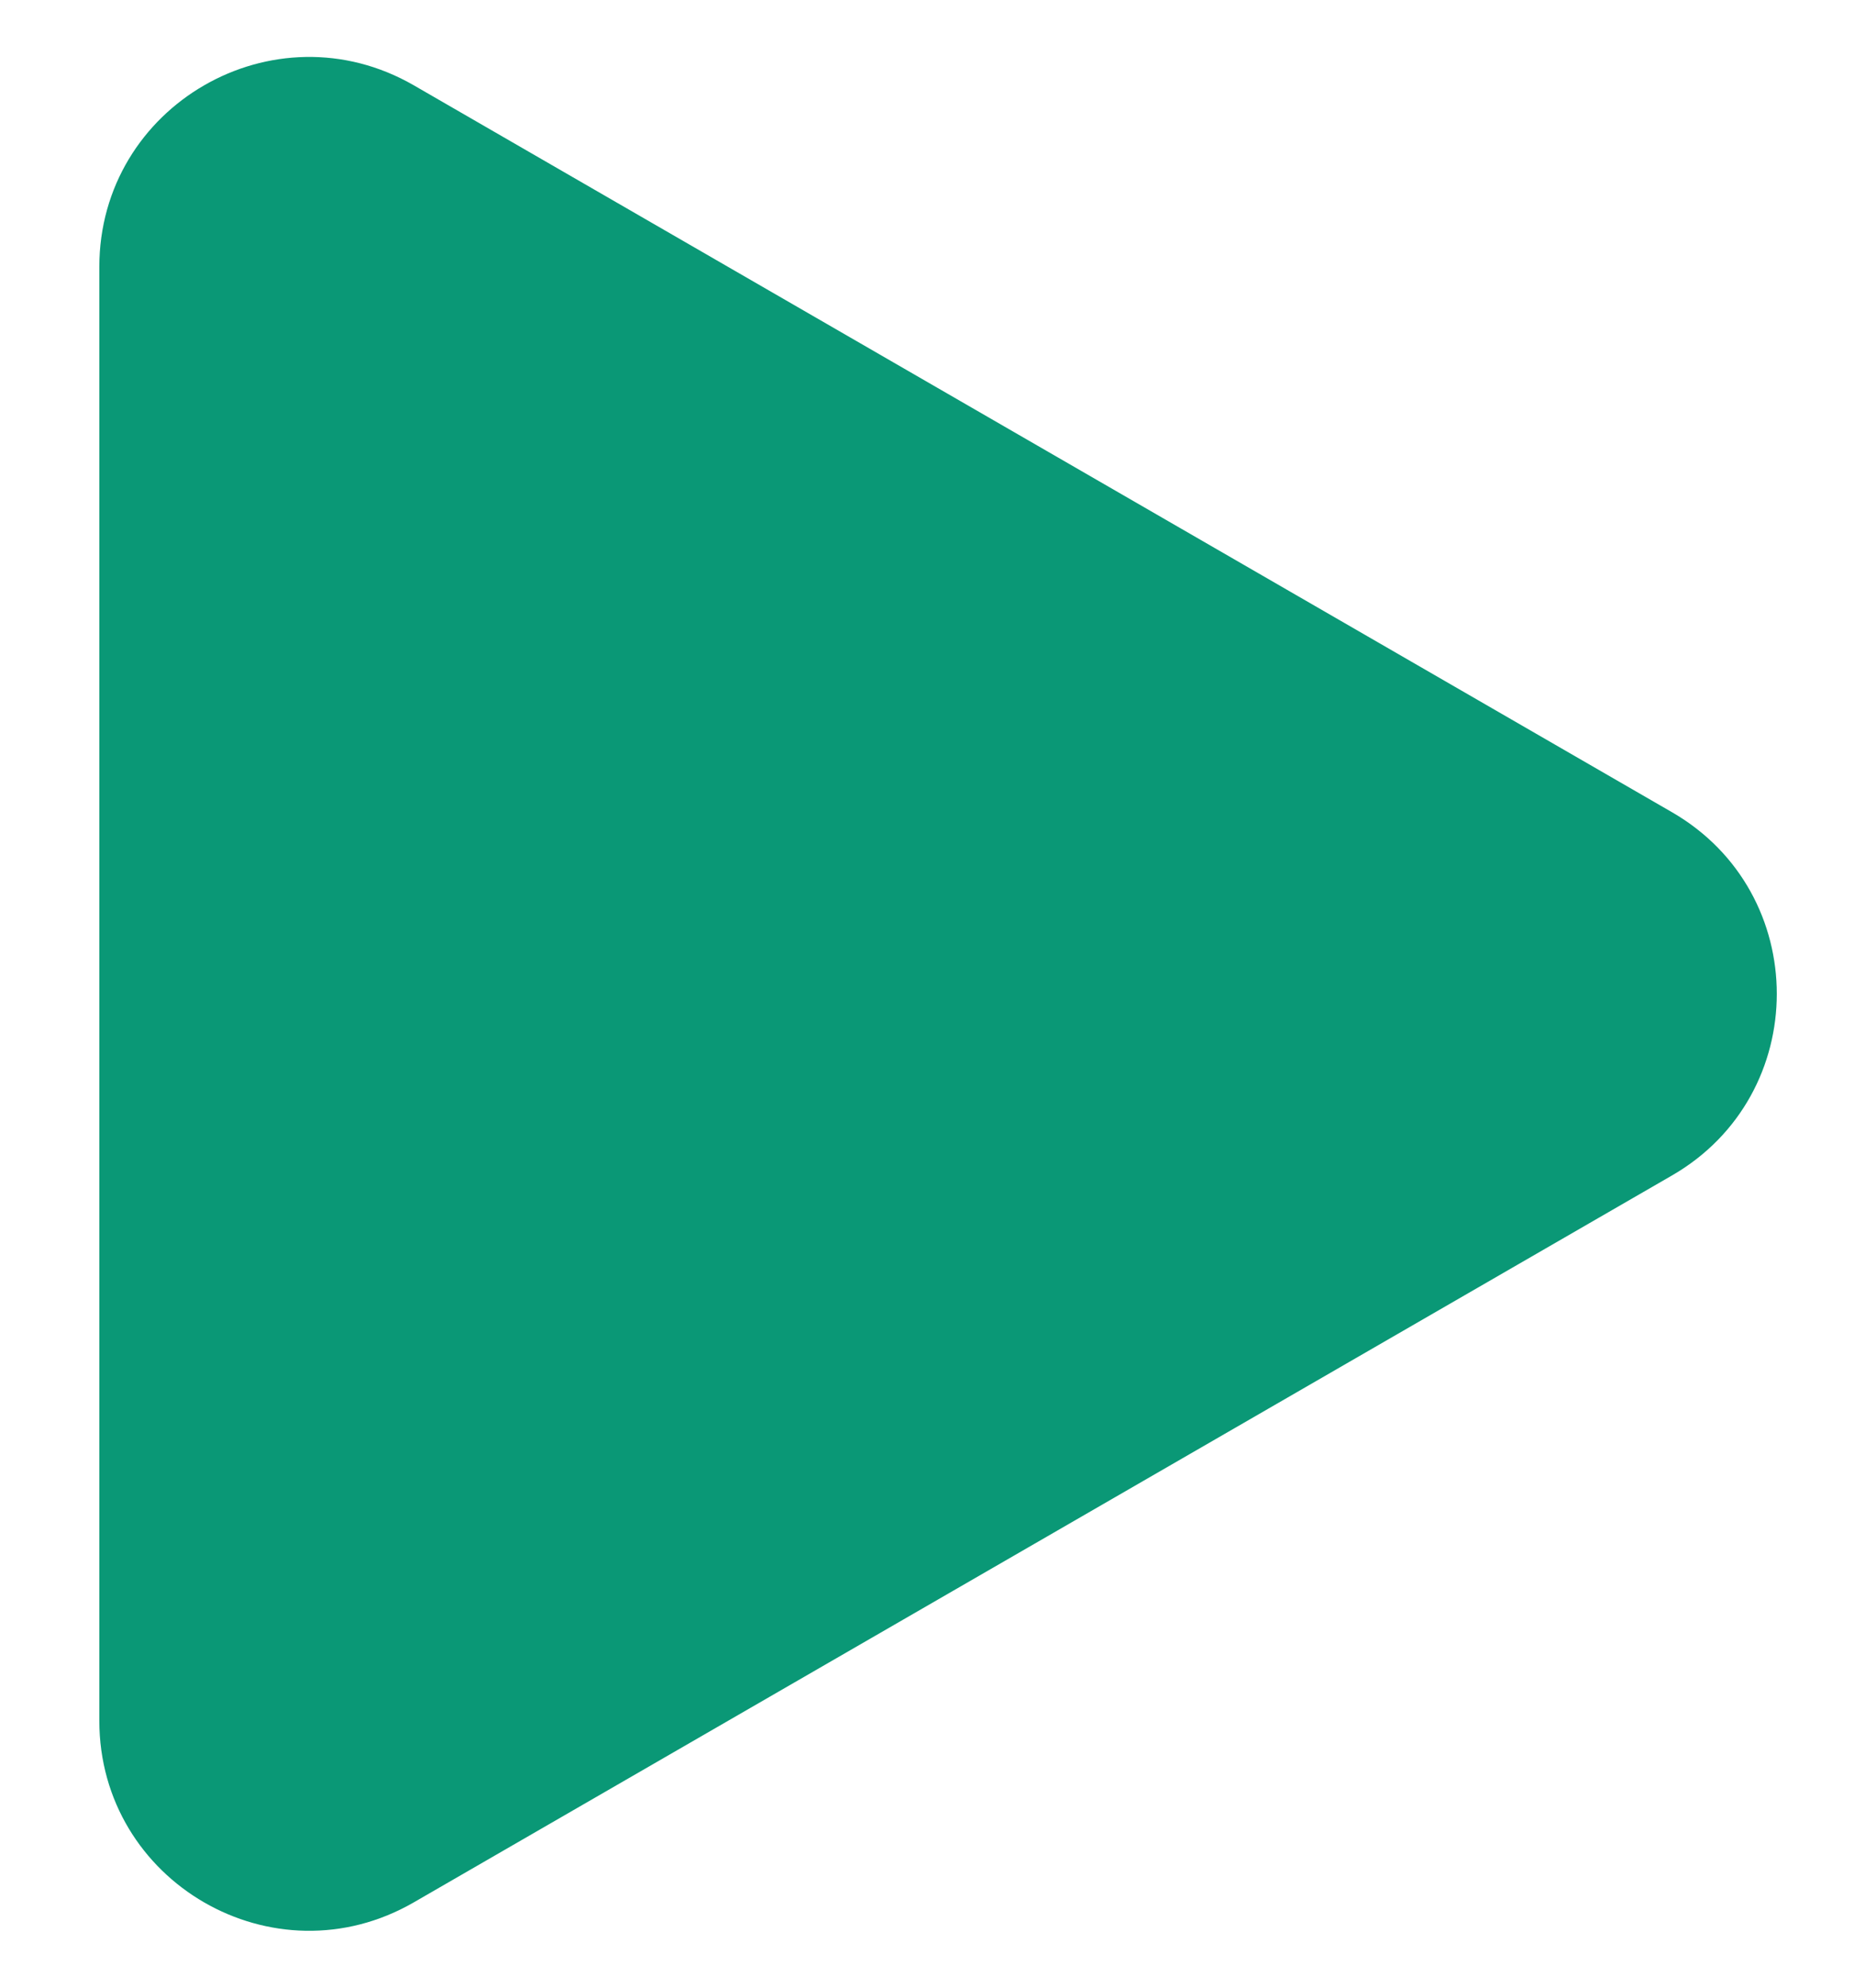 <?xml version="1.0" encoding="UTF-8"?> <svg xmlns="http://www.w3.org/2000/svg" width="14" height="15" viewBox="0 0 14 15" fill="none"> <path d="M12.625 6.129C13.681 6.738 13.681 8.262 12.625 8.871L3.125 14.356C2.069 14.966 0.75 14.204 0.75 12.985L0.75 2.015C0.75 0.796 2.069 0.035 3.125 0.644L12.625 6.129Z" fill="#0A9876"></path> </svg> 